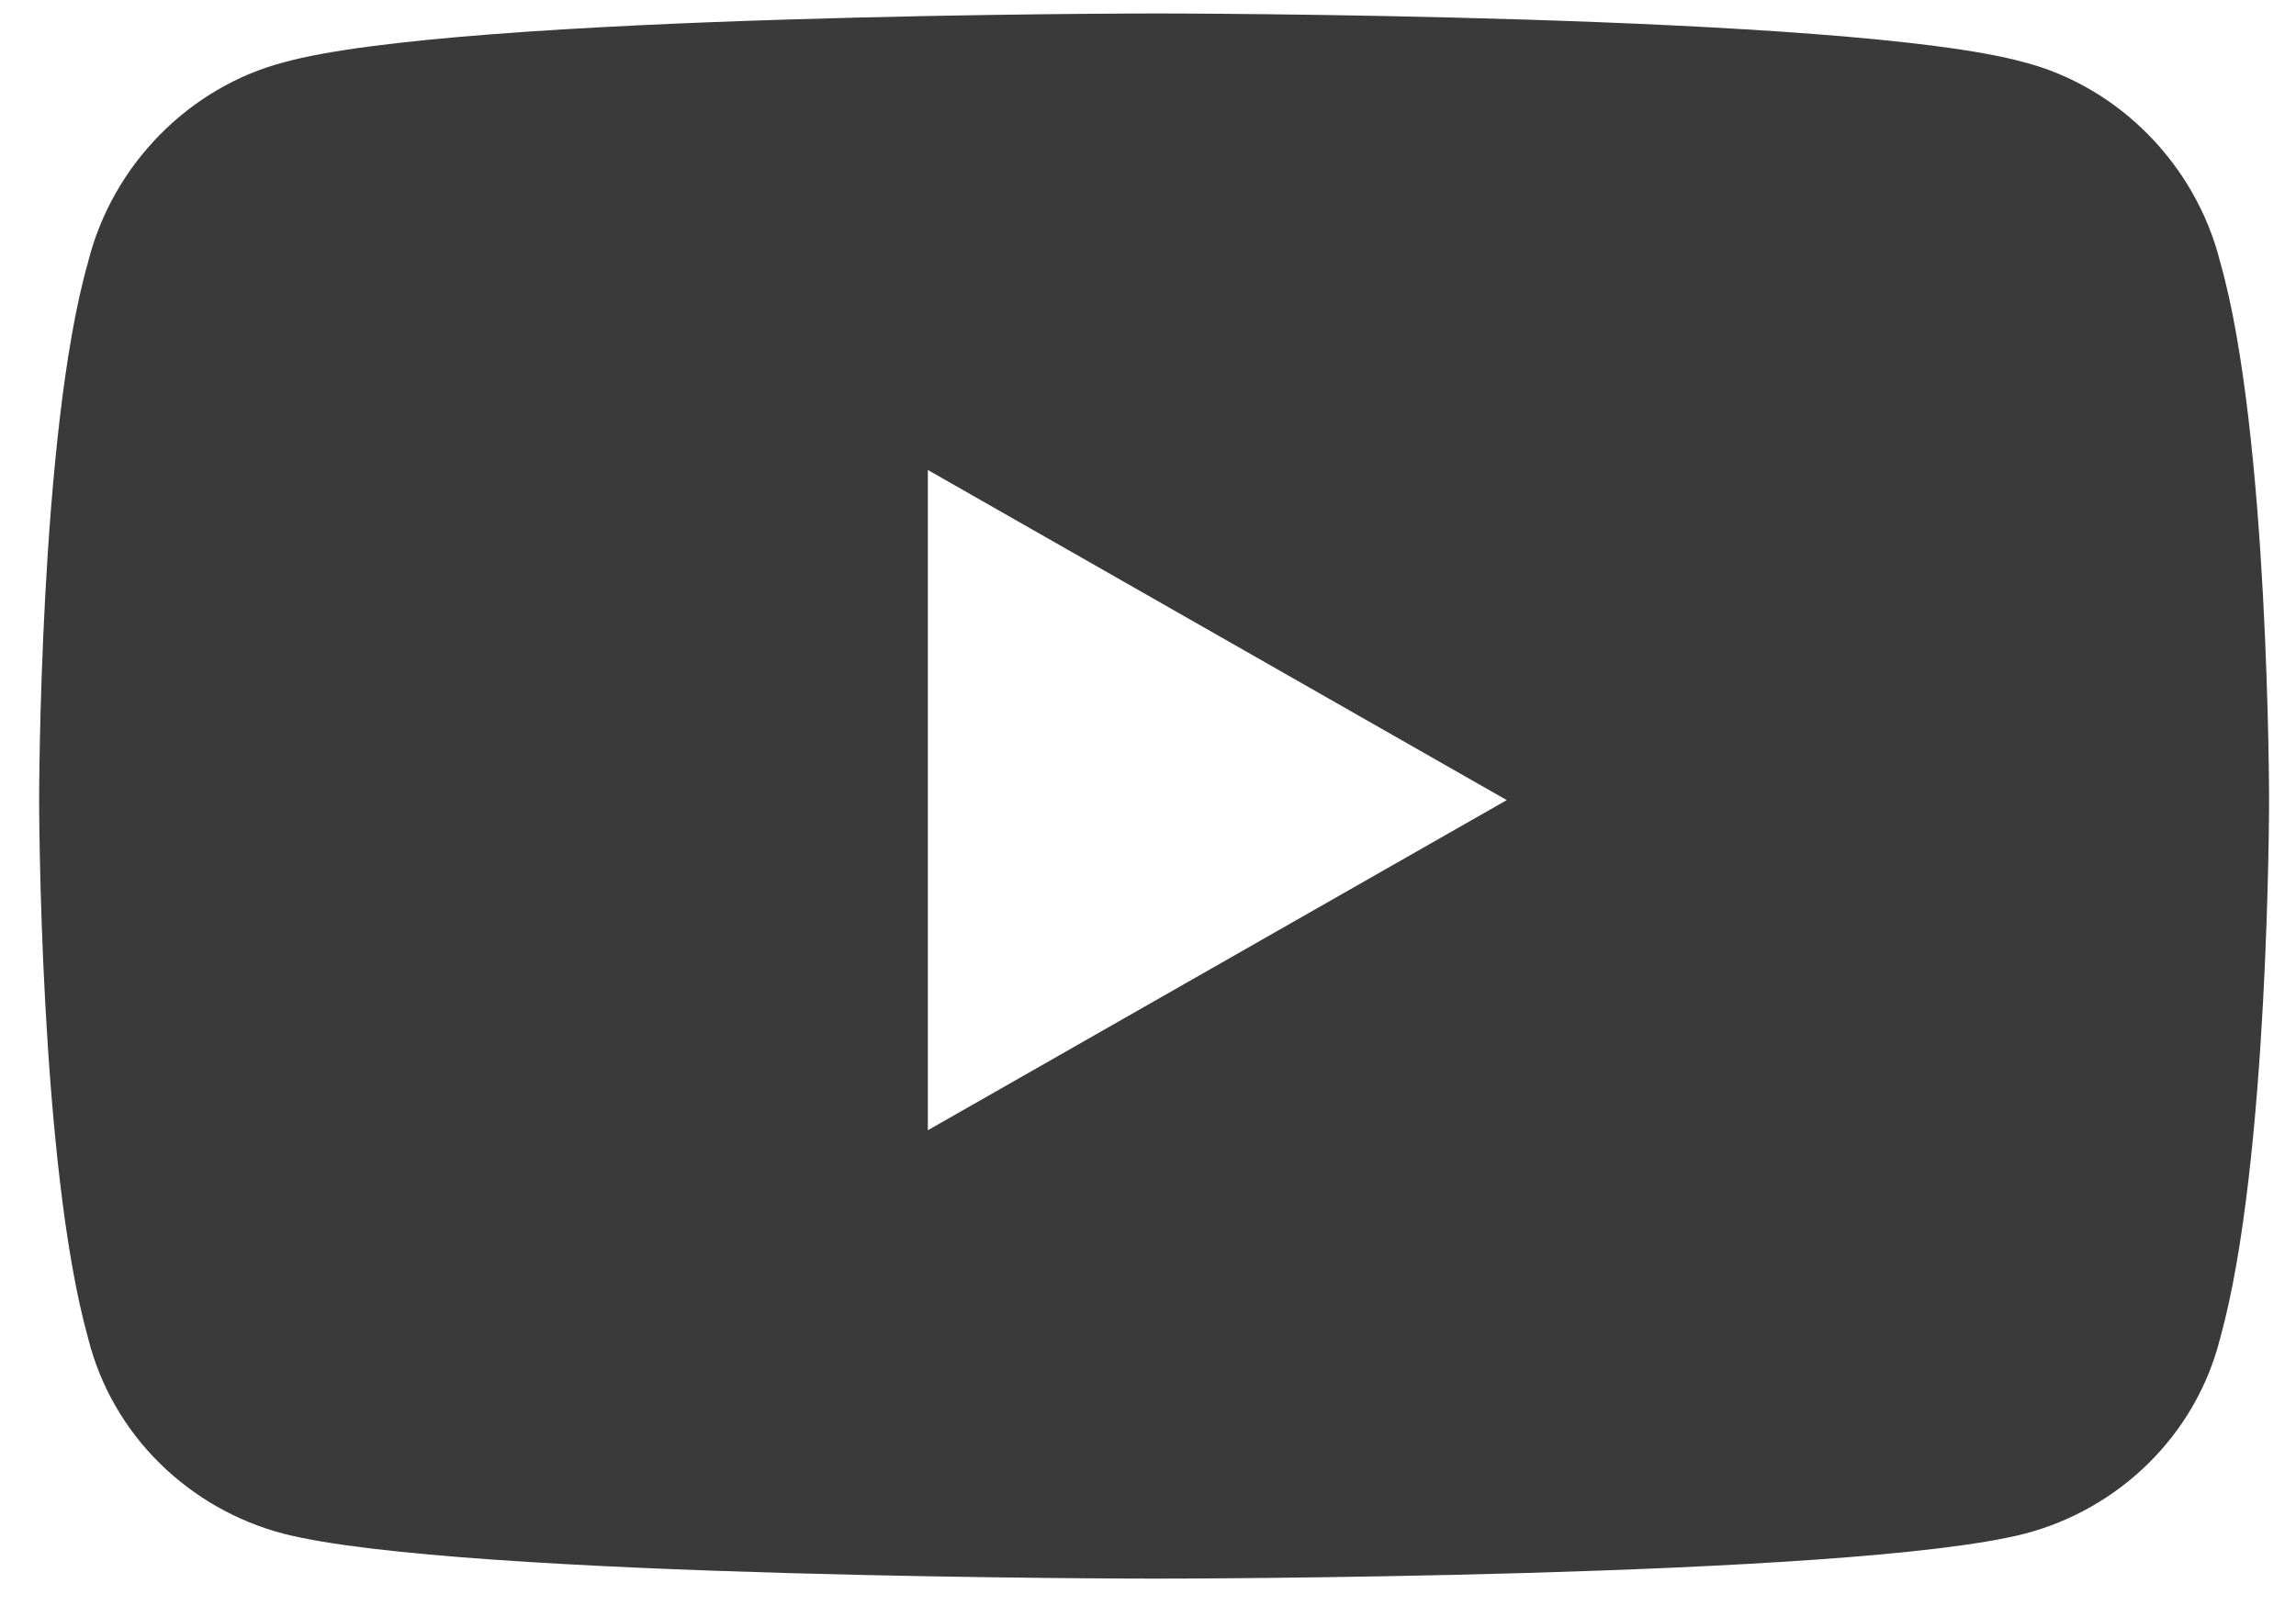 <svg width="44" height="31" viewBox="0 0 44 31" fill="none" xmlns="http://www.w3.org/2000/svg">
<path id="youtube" d="M42.547 5.023C42.078 3.148 40.594 1.664 38.797 1.195C35.438 0.258 22.156 0.258 22.156 0.258C22.156 0.258 8.797 0.258 5.438 1.195C3.641 1.664 2.156 3.148 1.688 5.023C0.75 8.305 0.75 15.336 0.75 15.336C0.75 15.336 0.75 22.289 1.688 25.648C2.156 27.523 3.641 28.93 5.438 29.398C8.797 30.258 22.156 30.258 22.156 30.258C22.156 30.258 35.438 30.258 38.797 29.398C40.594 28.93 42.078 27.523 42.547 25.648C43.484 22.289 43.484 15.336 43.484 15.336C43.484 15.336 43.484 8.305 42.547 5.023ZM17.781 21.664V9.008L28.875 15.336L17.781 21.664Z" fill="#3A3A3A"/>
</svg>

